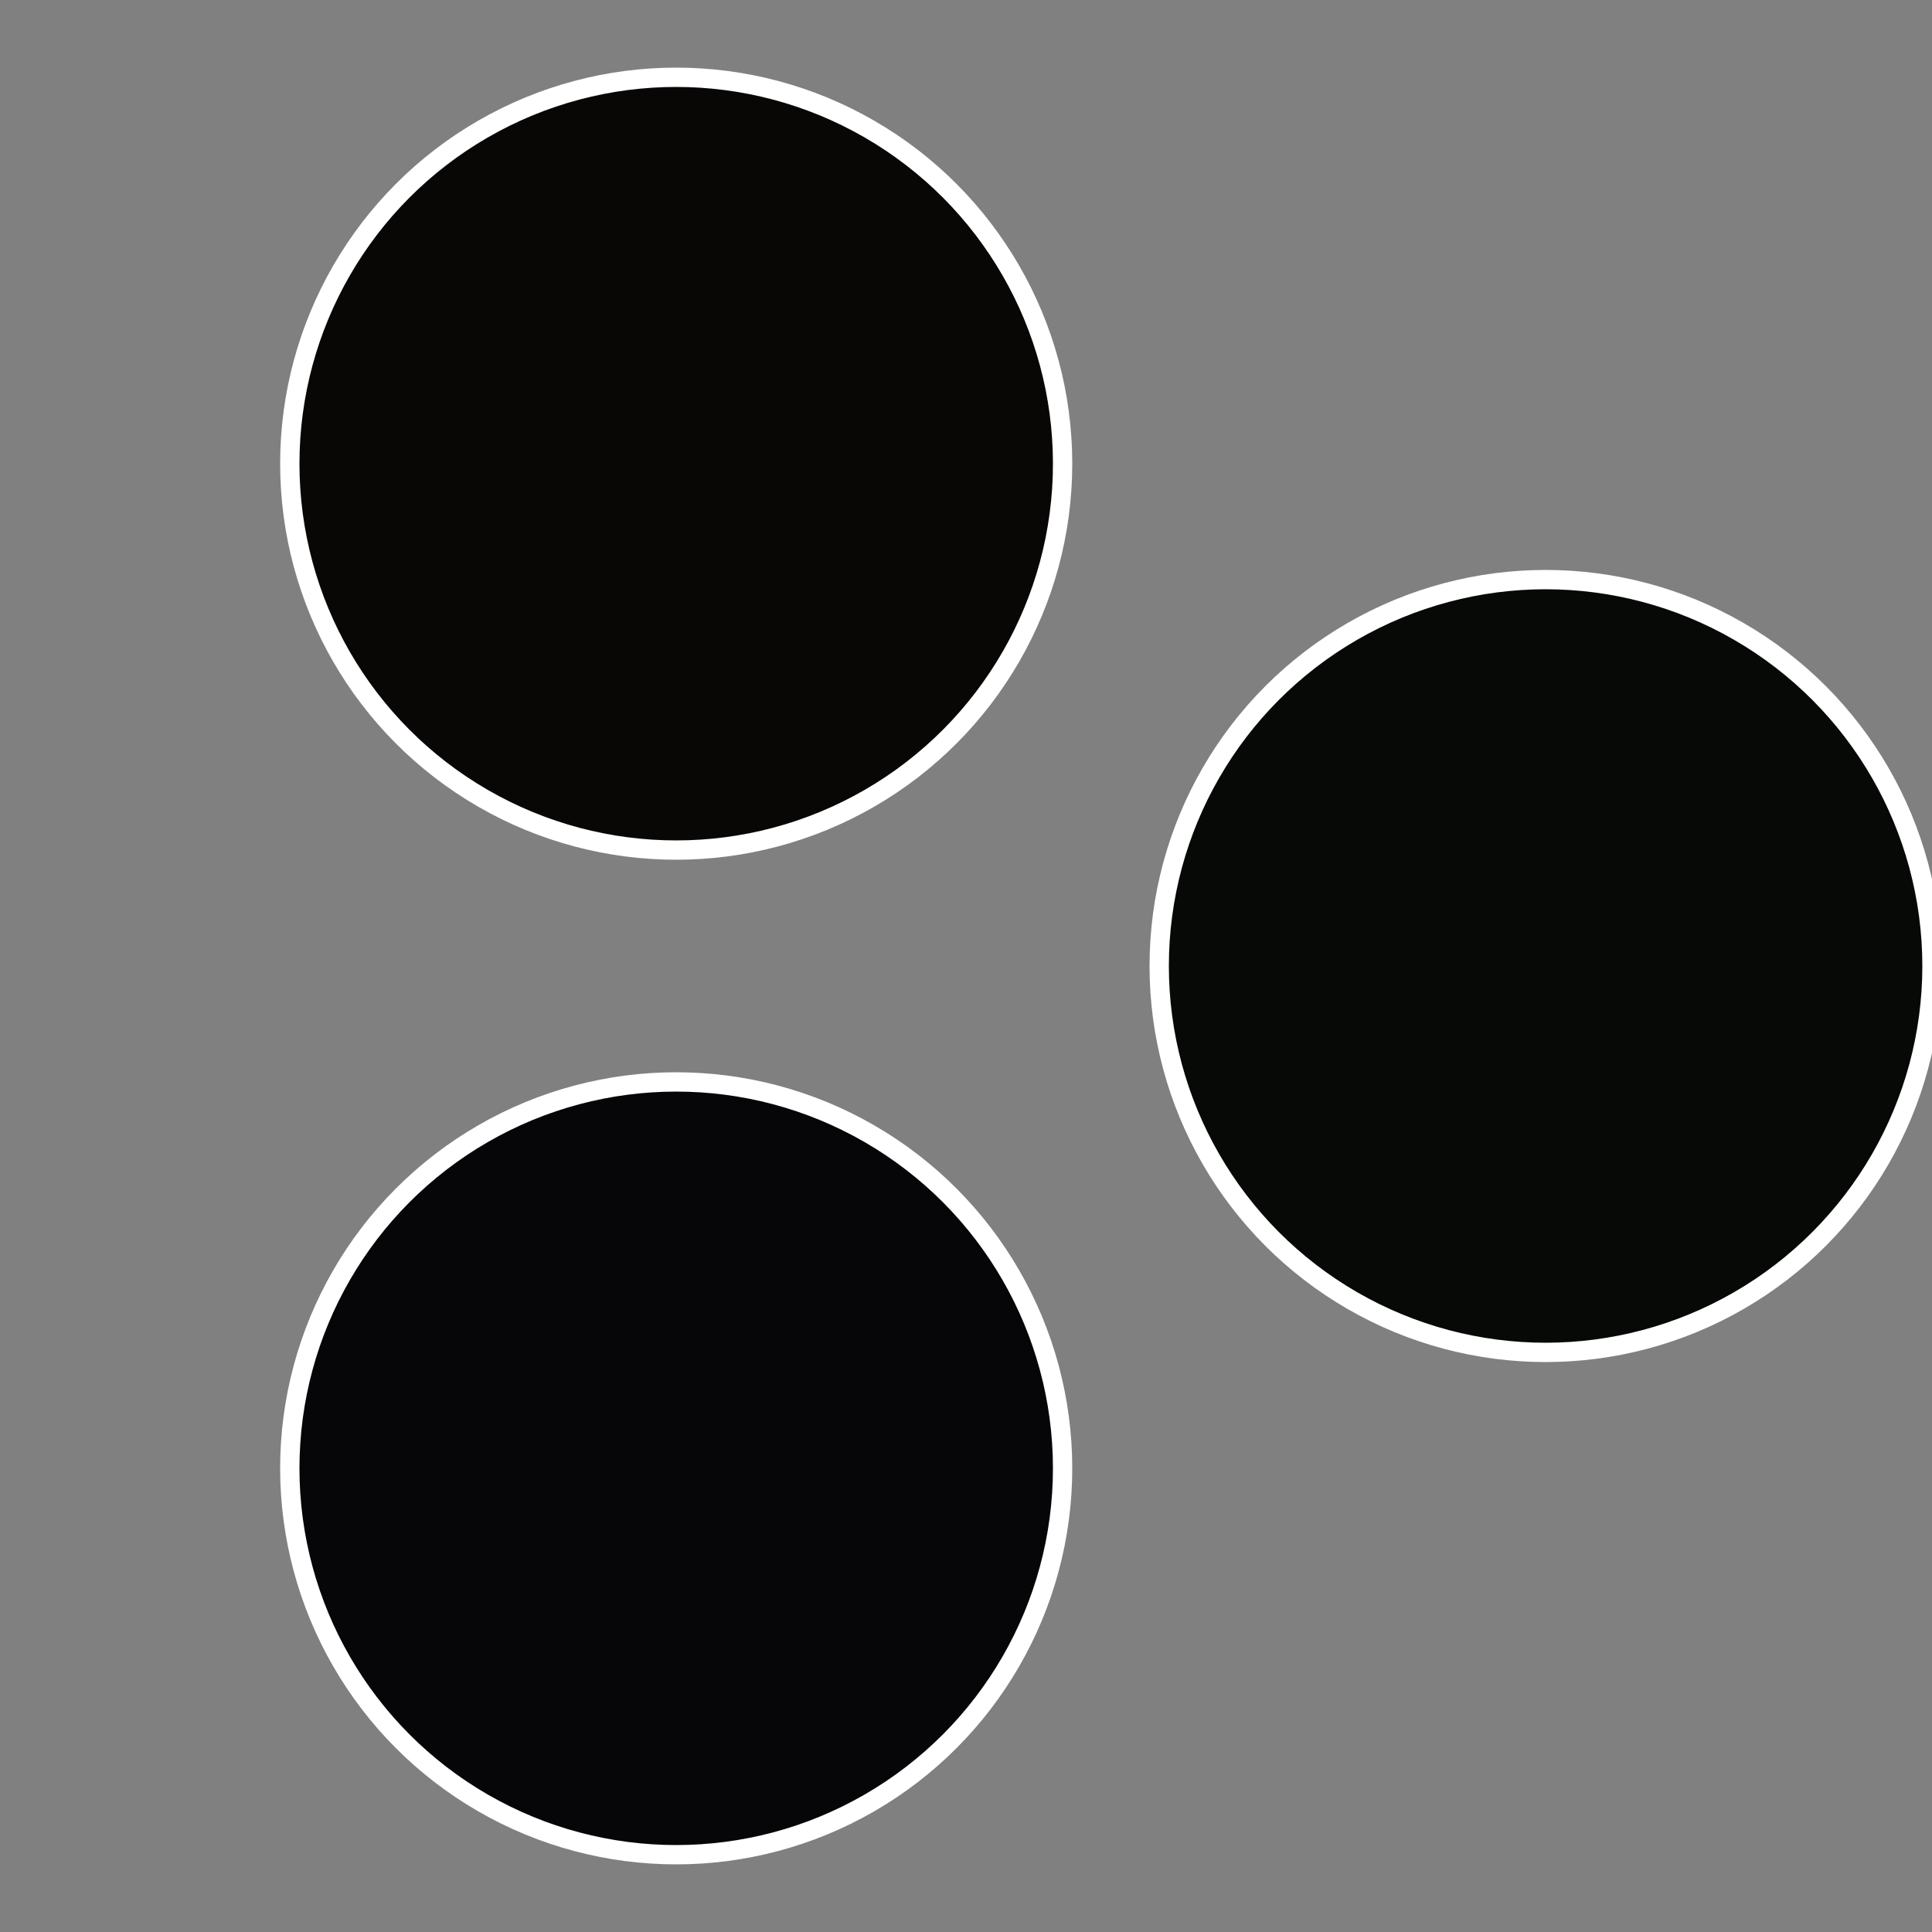 <?xml version="1.0" standalone="no"?>
<svg width="500" height="500" viewBox="-1 -1 2 2" xmlns="http://www.w3.org/2000/svg">
 
                <rect x="-1" y="-1" width="2" height="2" fill="#808080" stroke="none"/>
 
                <circle cx="0.6" cy="0" r="0.4" fill="#060906" stroke="#fff" stroke-width="1%" />
             
                <circle cx="-0.3" cy="0.52" r="0.4" fill="#060609" stroke="#fff" stroke-width="1%" />
             
                <circle cx="-0.3" cy="-0.52" r="0.4" fill="#090606" stroke="#fff" stroke-width="1%" />
            </svg>
